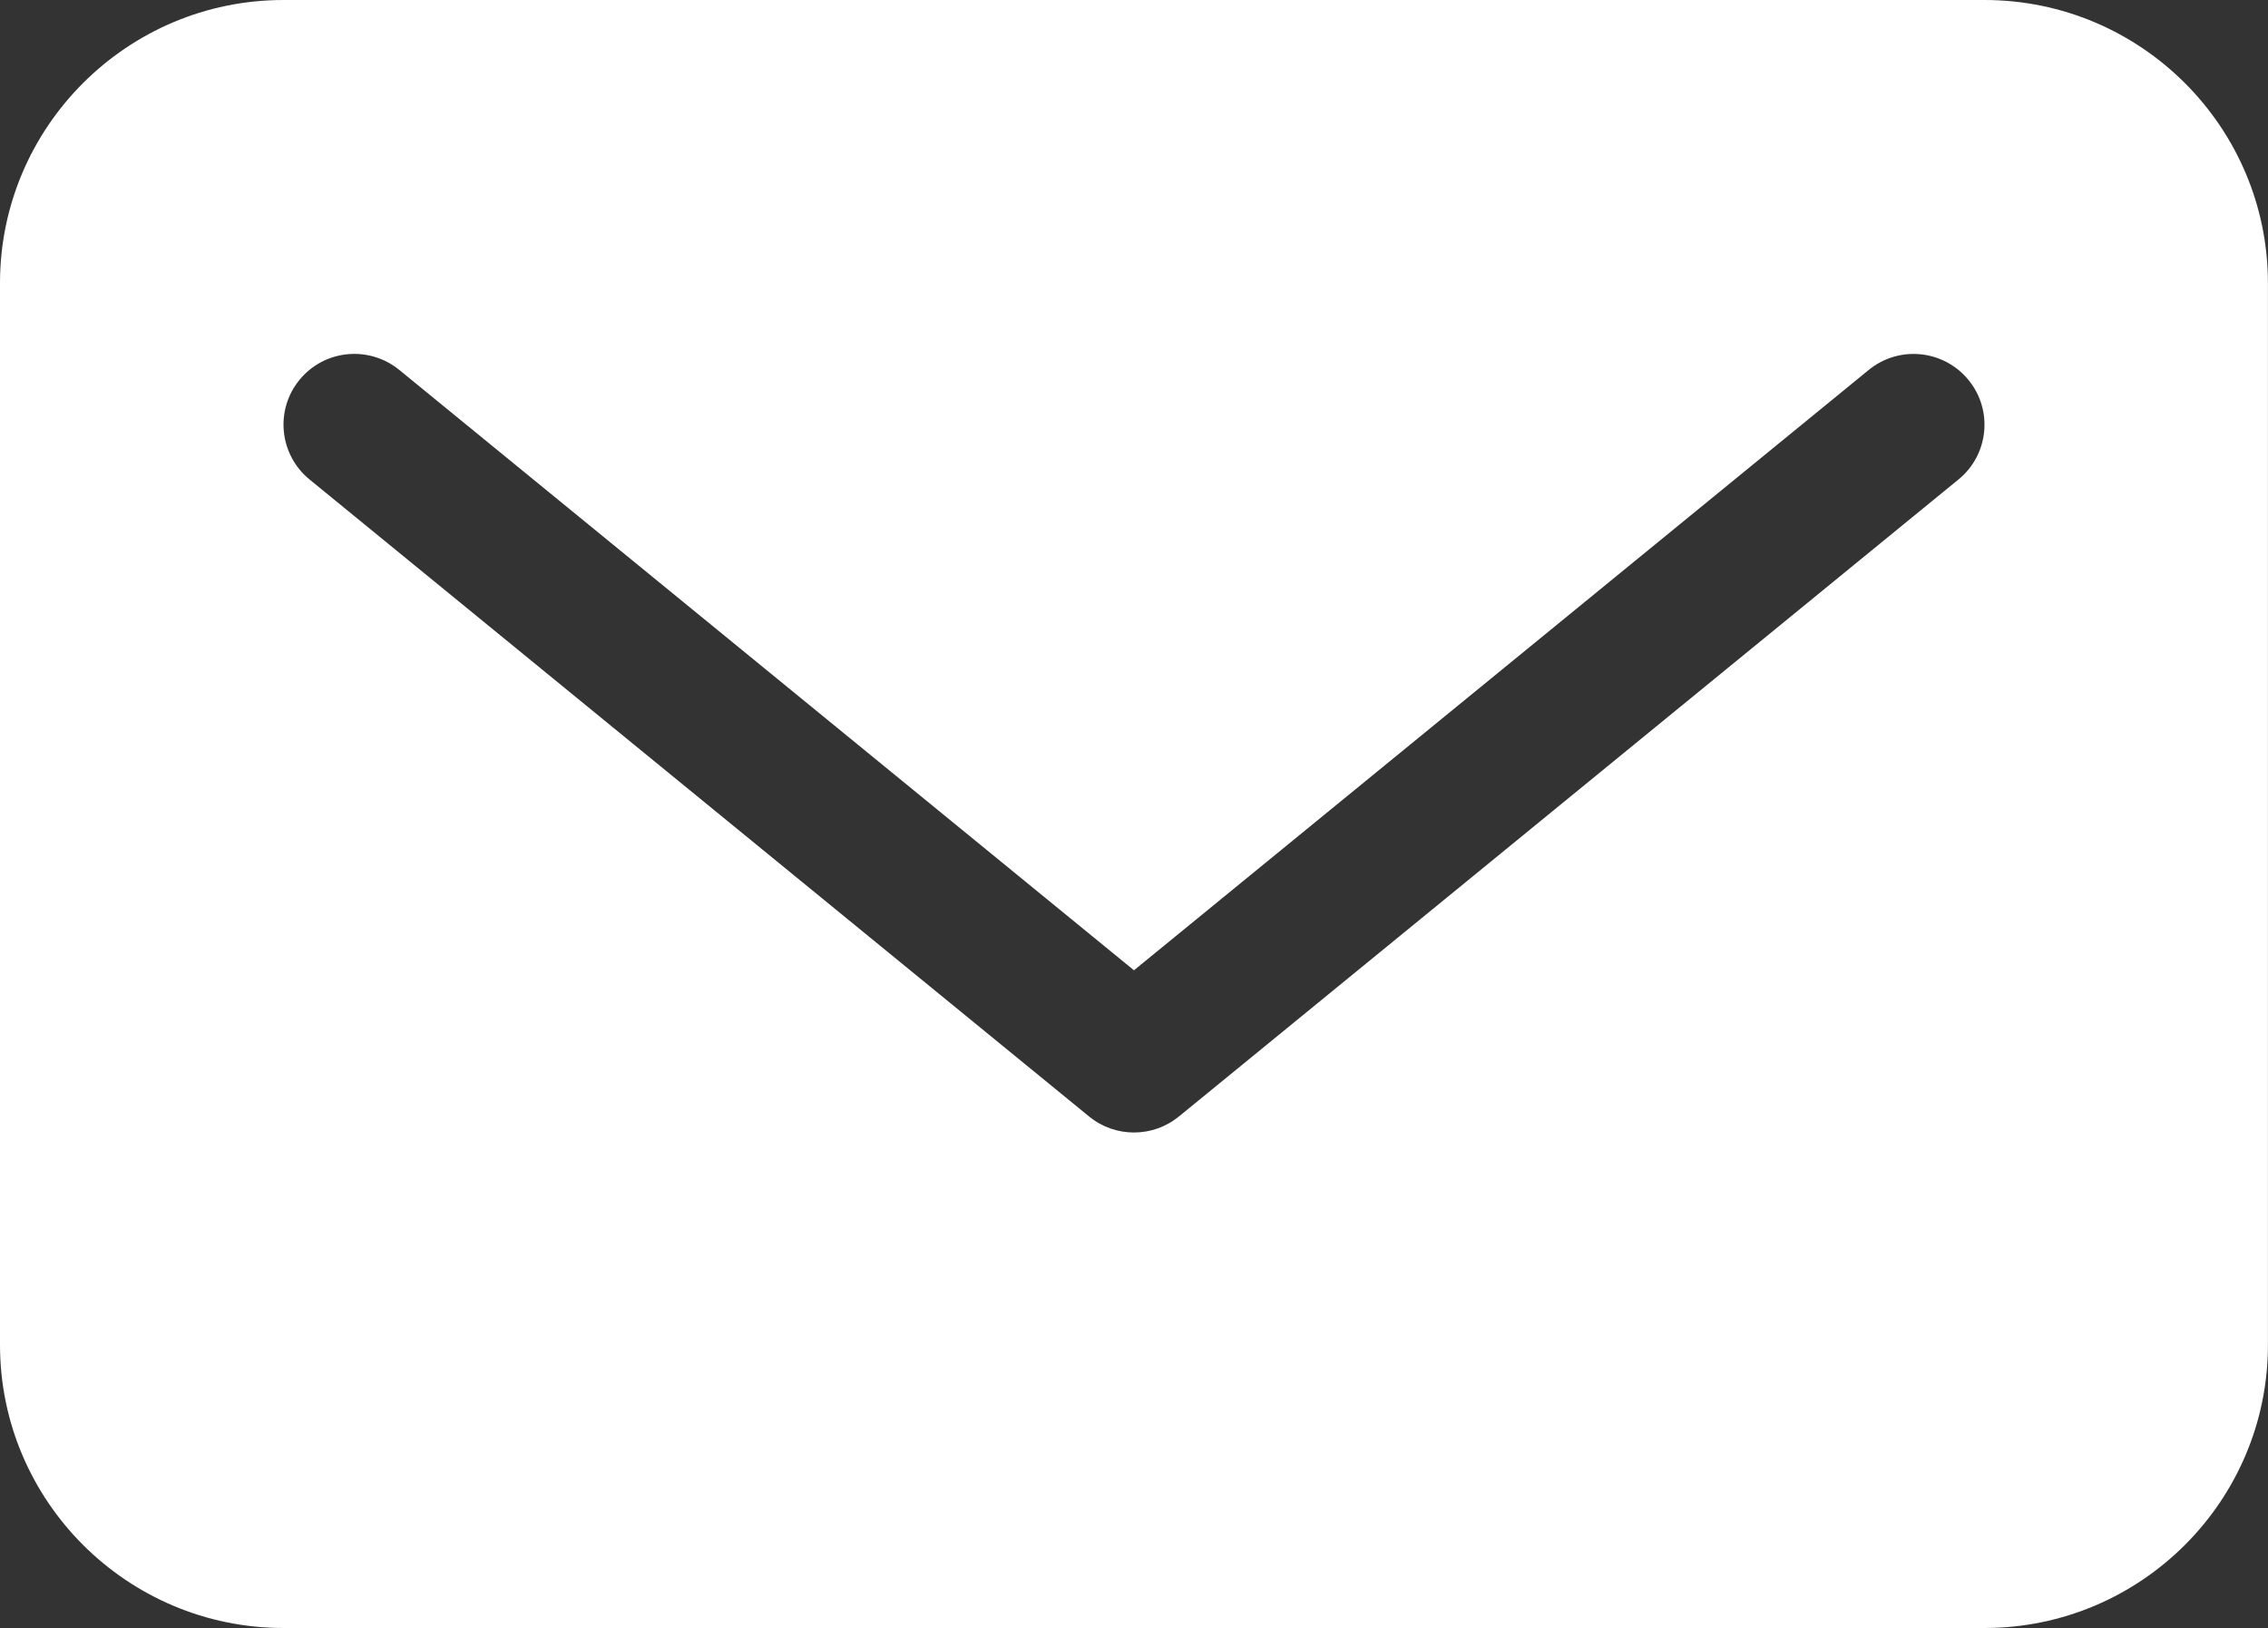 <svg xmlns="http://www.w3.org/2000/svg" width="34.819" height="25" viewBox="0 0 34.819 25">
  <rect x="0" y="0" width="34.819" height="25" fill="#333333" stroke="none"/>
  <path fill="rgb(255,255,255)" fill-rule="evenodd" d="M4.352 0h26.114c2.4 0 4.352 1.95 4.352 4.348v16.304C34.819 23.05 32.867 25 30.467 25H4.352C1.952 25 0 23.05 0 20.652V4.348C0 1.95 1.952 0 4.352 0zm13.746 17.146l11.969-9.783c.466-.38.534-1.065.153-1.529-.381-.465-1.066-.533-1.531-.153L17.409 14.9 6.129 5.68c-.466-.379-1.15-.312-1.531.153-.38.464-.311 1.149.153 1.529l11.969 9.783c.2.164.444.246.689.246.245 0 .489-.082.689-.246z"/>
</svg>
